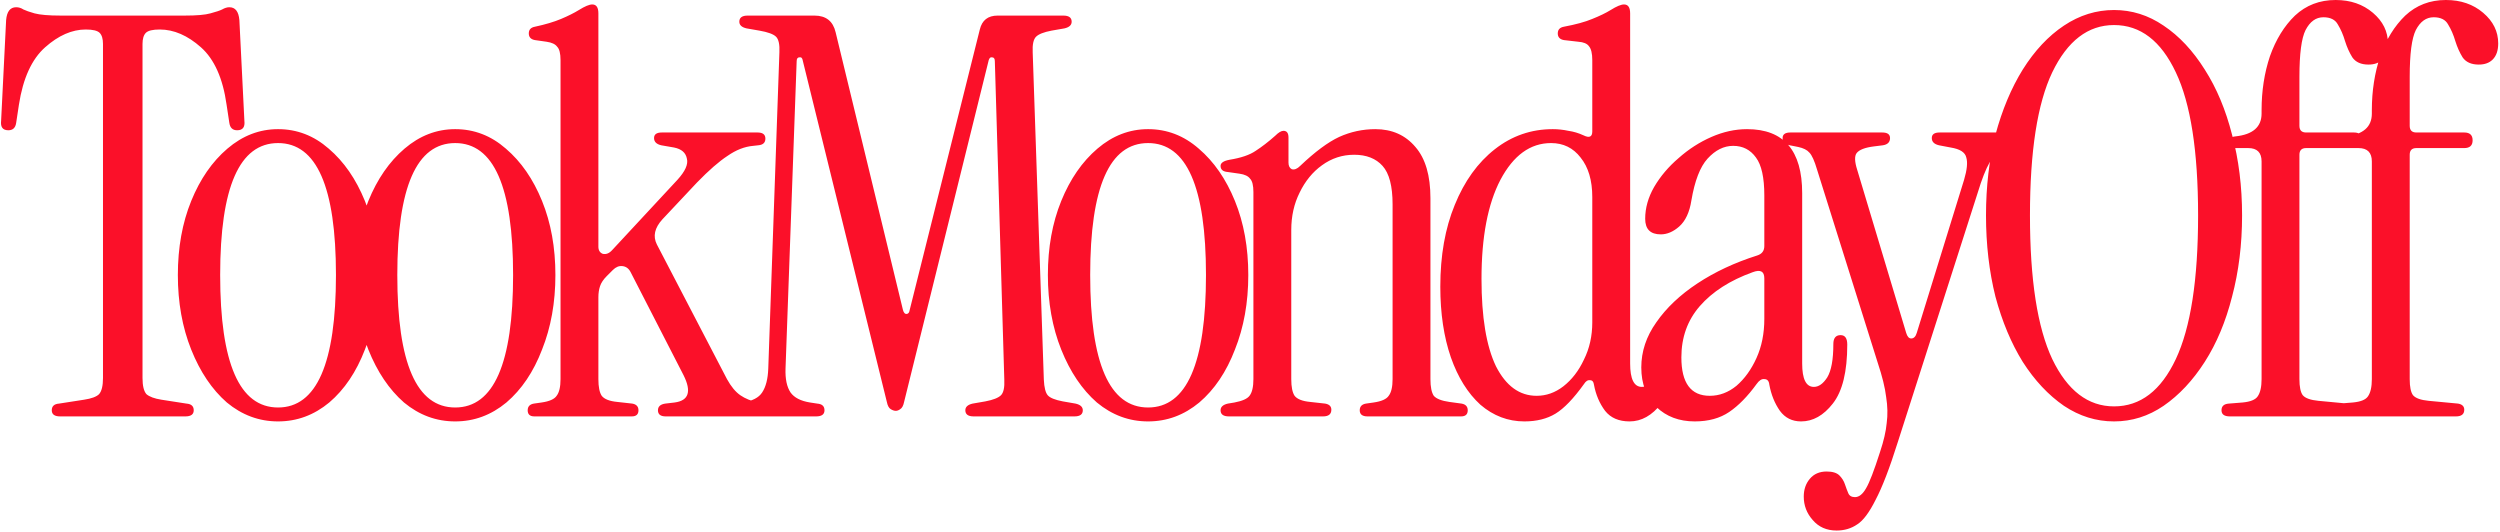 <svg xmlns="http://www.w3.org/2000/svg" fill="none" viewBox="0 0 1259 268" height="268" width="1259">
<path fill="#FB1029" d="M30.278 209.701C27.474 209.701 26.073 208.673 26.073 206.618C26.073 204.562 27.288 203.44 29.717 203.253L42.333 201.291C46.071 200.73 48.594 199.796 49.902 198.487C51.211 196.992 51.865 194.282 51.865 190.357V22.148C51.865 19.531 51.304 17.662 50.183 16.541C49.061 15.419 46.725 14.858 43.174 14.858C36.259 14.858 29.437 17.849 22.709 23.83C15.98 29.811 11.588 39.436 9.532 52.706L8.13 61.957C7.756 64.387 6.448 65.602 4.205 65.602C1.402 65.602 0.187 64.013 0.561 60.836L3.084 10.093C3.458 5.794 5.14 3.645 8.13 3.645C9.439 3.645 10.653 4.018 11.775 4.766C12.896 5.327 14.765 5.981 17.382 6.728C20.185 7.476 24.578 7.85 30.558 7.85H93.076C99.057 7.85 103.356 7.476 105.972 6.728C108.776 5.981 110.738 5.327 111.86 4.766C113.168 4.018 114.383 3.645 115.504 3.645C118.495 3.645 120.177 5.794 120.55 10.093L123.074 60.836C123.447 64.013 122.233 65.602 119.429 65.602C117.186 65.602 115.878 64.387 115.504 61.957L114.102 52.706C112.233 39.436 107.935 29.811 101.206 23.83C94.478 17.849 87.563 14.858 80.46 14.858C76.909 14.858 74.573 15.419 73.452 16.541C72.33 17.662 71.77 19.531 71.77 22.148V190.357C71.77 194.282 72.424 196.992 73.732 198.487C75.227 199.796 77.75 200.73 81.302 201.291L93.917 203.253C96.347 203.44 97.562 204.562 97.562 206.618C97.562 208.673 96.16 209.701 93.356 209.701H30.278ZM140.03 212.225C130.498 212.225 121.901 209.047 114.238 202.693C106.762 196.151 100.781 187.273 96.296 176.059C91.81 164.846 89.567 152.323 89.567 138.493C89.567 124.662 91.81 112.233 96.296 101.206C100.781 90.179 106.856 81.395 114.519 74.853C122.181 68.312 130.685 65.041 140.03 65.041C149.562 65.041 158.066 68.312 165.542 74.853C173.205 81.395 179.279 90.179 183.765 101.206C188.25 112.233 190.493 124.662 190.493 138.493C190.493 152.323 188.25 164.846 183.765 176.059C179.466 187.273 173.485 196.151 165.822 202.693C158.16 209.047 149.562 212.225 140.03 212.225ZM140.03 205.216C159.468 205.216 169.187 182.975 169.187 138.493C169.187 94.197 159.468 72.05 140.03 72.05C120.593 72.05 110.874 94.197 110.874 138.493C110.874 182.975 120.593 205.216 140.03 205.216ZM229.238 212.225C219.707 212.225 211.109 209.047 203.446 202.693C195.97 196.151 189.989 187.273 185.504 176.059C181.018 164.846 178.775 152.323 178.775 138.493C178.775 124.662 181.018 112.233 185.504 101.206C189.989 90.179 196.064 81.395 203.727 74.853C211.389 68.312 219.893 65.041 229.238 65.041C238.77 65.041 247.274 68.312 254.75 74.853C262.413 81.395 268.487 90.179 272.973 101.206C277.459 112.233 279.701 124.662 279.701 138.493C279.701 152.323 277.459 164.846 272.973 176.059C268.674 187.273 262.693 196.151 255.031 202.693C247.368 209.047 238.77 212.225 229.238 212.225ZM229.238 205.216C248.676 205.216 258.395 182.975 258.395 138.493C258.395 94.197 248.676 72.05 229.238 72.05C209.801 72.05 200.082 94.197 200.082 138.493C200.082 182.975 209.801 205.216 229.238 205.216ZM269.105 209.701C266.862 209.701 265.741 208.673 265.741 206.618C265.741 204.749 266.769 203.627 268.825 203.253L272.75 202.693C276.674 202.132 279.198 201.011 280.319 199.328C281.627 197.646 282.281 194.843 282.281 190.918V30.278C282.281 26.914 281.721 24.671 280.599 23.549C279.665 22.241 277.889 21.4 275.273 21.026L269.385 20.185C267.329 19.811 266.301 18.69 266.301 16.821C266.301 14.952 267.329 13.831 269.385 13.457C274.618 12.335 279.011 11.027 282.562 9.532C286.113 8.037 289.103 6.542 291.533 5.046C294.523 3.177 296.766 2.243 298.261 2.243C300.317 2.243 301.345 3.738 301.345 6.728V124.195C301.345 126.064 302.093 127.279 303.588 127.839C305.27 128.213 306.859 127.559 308.354 125.877L341.155 90.553C345.08 86.254 346.668 82.703 345.921 79.9C345.36 76.909 343.211 75.04 339.473 74.293L333.025 73.171C330.595 72.611 329.38 71.396 329.38 69.527C329.38 67.658 330.688 66.723 333.305 66.723H381.525C384.142 66.723 385.45 67.751 385.45 69.807C385.45 71.863 384.235 72.984 381.805 73.171L379.282 73.452C374.984 73.825 370.685 75.507 366.386 78.498C362.088 81.301 356.948 85.787 350.967 91.955L333.585 110.458C329.66 114.756 328.726 118.962 330.782 123.073L366.106 190.918C368.162 194.656 370.405 197.366 372.834 199.048C375.264 200.73 378.254 201.945 381.805 202.693L384.609 203.253C386.852 203.814 387.973 204.935 387.973 206.618C387.973 208.673 386.665 209.701 384.048 209.701H335.267C332.651 209.701 331.343 208.673 331.343 206.618C331.343 204.749 332.557 203.627 334.987 203.253L339.753 202.693C346.855 201.758 348.35 197.179 344.239 188.956L317.605 137.091C316.671 135.222 315.269 134.194 313.4 134.007C311.718 133.82 310.129 134.474 308.634 135.97L305.55 139.053C303.868 140.735 302.747 142.418 302.186 144.1C301.625 145.782 301.345 147.651 301.345 149.707V190.918C301.345 194.843 301.906 197.646 303.027 199.328C304.336 201.011 306.952 202.039 310.877 202.412L318.446 203.253C320.502 203.627 321.53 204.749 321.53 206.618C321.53 208.673 320.409 209.701 318.166 209.701H269.105ZM451.1 206.898C450.352 206.898 449.511 206.618 448.577 206.057C447.642 205.496 446.988 204.281 446.614 202.412L404.282 30.558C404.095 29.25 403.534 28.689 402.599 28.876C401.665 28.876 401.198 29.53 401.198 30.838L395.591 185.591C395.404 190.825 396.245 194.843 398.114 197.646C399.983 200.263 403.254 201.945 407.926 202.693L411.571 203.253C414 203.44 415.215 204.562 415.215 206.618C415.215 208.673 413.813 209.701 411.01 209.701H370.92C368.116 209.701 366.715 208.673 366.715 206.618C366.715 204.562 367.93 203.44 370.359 203.253L374.004 202.693C378.863 201.945 382.134 200.263 383.816 197.646C385.685 194.843 386.713 190.825 386.9 185.591L392.507 26.353C392.694 22.428 392.133 19.811 390.825 18.503C389.517 17.195 386.713 16.167 382.414 15.419L375.966 14.298C373.537 13.737 372.322 12.616 372.322 10.934C372.322 8.878 373.723 7.85 376.527 7.85H410.169C415.963 7.85 419.514 10.653 420.822 16.26L454.744 156.155C455.118 157.463 455.679 158.117 456.427 158.117C457.361 158.117 457.922 157.463 458.109 156.155L493.433 14.858C494.554 10.186 497.545 7.85 502.404 7.85H535.485C538.289 7.85 539.69 8.878 539.69 10.934C539.69 12.616 538.476 13.737 536.046 14.298L529.598 15.419C525.673 16.167 523.056 17.195 521.748 18.503C520.44 19.811 519.879 22.428 520.066 26.353L525.673 191.198C525.86 195.123 526.514 197.74 527.635 199.048C528.757 200.356 531.28 201.384 535.205 202.132L541.653 203.253C544.083 203.814 545.297 204.935 545.297 206.618C545.297 208.673 543.896 209.701 541.092 209.701H490.349C487.545 209.701 486.144 208.673 486.144 206.618C486.144 204.935 487.358 203.814 489.788 203.253L496.236 202.132C500.161 201.384 502.778 200.356 504.086 199.048C505.394 197.74 505.955 195.123 505.768 191.198L501.002 30.838C501.002 29.53 500.535 28.876 499.6 28.876C498.853 28.689 498.292 29.156 497.918 30.278L455.305 202.412C454.931 204.281 454.277 205.496 453.343 206.057C452.595 206.618 451.848 206.898 451.1 206.898ZM578.175 212.225C568.643 212.225 560.046 209.047 552.383 202.693C544.907 196.151 538.926 187.273 534.44 176.059C529.955 164.846 527.712 152.323 527.712 138.493C527.712 124.662 529.955 112.233 534.44 101.206C538.926 90.179 545 81.395 552.663 74.853C560.326 68.312 568.83 65.041 578.175 65.041C587.707 65.041 596.211 68.312 603.687 74.853C611.35 81.395 617.424 90.179 621.909 101.206C626.395 112.233 628.638 124.662 628.638 138.493C628.638 152.323 626.395 164.846 621.909 176.059C617.611 187.273 611.63 196.151 603.967 202.693C596.304 209.047 587.707 212.225 578.175 212.225ZM578.175 205.216C597.612 205.216 607.331 182.975 607.331 138.493C607.331 94.197 597.612 72.05 578.175 72.05C558.737 72.05 549.019 94.197 549.019 138.493C549.019 182.975 558.737 205.216 578.175 205.216ZM618.883 209.701C616.079 209.701 614.677 208.673 614.677 206.618C614.677 204.935 615.892 203.814 618.322 203.253L621.686 202.693C625.611 201.945 628.134 200.824 629.255 199.328C630.564 197.646 631.218 194.843 631.218 190.918V96.721C631.218 93.356 630.657 91.114 629.536 89.992C628.601 88.684 626.826 87.843 624.209 87.469L618.322 86.628C615.892 86.441 614.677 85.413 614.677 83.544C614.677 82.049 616.172 81.021 619.163 80.46C624.957 79.526 629.349 78.031 632.339 75.975C635.517 73.919 638.787 71.396 642.152 68.405C643.834 66.723 645.235 65.882 646.357 65.882C648.039 65.882 648.88 67.004 648.88 69.246V81.862C648.88 83.544 649.441 84.665 650.562 85.226C651.87 85.6 653.272 85.039 654.767 83.544C662.243 76.442 668.785 71.583 674.392 68.966C680.186 66.349 686.26 65.041 692.614 65.041C701.025 65.041 707.753 68.031 712.8 74.012C717.846 79.806 720.369 88.403 720.369 99.804V190.918C720.369 194.843 720.93 197.646 722.051 199.328C723.359 200.824 725.976 201.852 729.901 202.412L736.069 203.253C738.125 203.627 739.152 204.749 739.152 206.618C739.152 208.673 738.031 209.701 735.788 209.701H688.69C686.073 209.701 684.765 208.673 684.765 206.618C684.765 204.749 685.793 203.627 687.849 203.253L691.773 202.693C695.698 202.132 698.221 201.011 699.343 199.328C700.651 197.646 701.305 194.843 701.305 190.918V102.888C701.305 93.73 699.623 87.282 696.259 83.544C692.895 79.806 688.129 77.937 681.961 77.937C675.98 77.937 670.56 79.713 665.701 83.264C661.028 86.628 657.29 91.207 654.487 97.001C651.683 102.608 650.282 108.869 650.282 115.784V190.918C650.282 194.843 650.842 197.646 651.964 199.328C653.272 201.011 655.889 202.039 659.814 202.412L667.383 203.253C669.439 203.627 670.467 204.655 670.467 206.337C670.467 208.58 669.065 209.701 666.262 209.701H618.883ZM767.671 212.225C759.448 212.225 752.065 209.421 745.524 203.814C739.169 198.02 734.216 190.077 730.665 179.984C727.114 169.705 725.339 157.837 725.339 144.38C725.339 128.68 727.768 114.943 732.628 103.169C737.487 91.207 744.216 81.862 752.813 75.134C761.41 68.405 771.129 65.041 781.969 65.041C784.586 65.041 787.202 65.321 789.819 65.882C792.436 66.256 794.959 67.004 797.388 68.125C800.379 69.62 801.874 68.966 801.874 66.162V30.278C801.874 26.914 801.313 24.577 800.192 23.269C799.257 21.961 797.482 21.213 794.865 21.026L787.576 20.185C785.52 19.811 784.492 18.69 784.492 16.821C784.492 14.952 785.52 13.831 787.576 13.457C793.557 12.335 798.323 11.027 801.874 9.532C805.612 8.037 808.696 6.542 811.126 5.046C814.116 3.177 816.359 2.243 817.854 2.243C819.91 2.243 820.938 3.738 820.938 6.728V183.068C820.938 190.918 822.9 194.843 826.825 194.843C829.255 194.843 831.498 193.254 833.554 190.077C835.609 186.713 836.637 181.106 836.637 173.256C836.637 170.266 837.852 168.77 840.282 168.77C842.525 168.77 843.646 170.359 843.646 173.536C843.646 187.18 841.31 197.086 836.637 203.253C831.965 209.234 826.638 212.225 820.657 212.225C815.237 212.225 811.126 210.449 808.322 206.898C805.519 203.16 803.65 198.768 802.715 193.721C802.528 192.226 801.874 191.479 800.753 191.479C799.631 191.292 798.603 191.946 797.669 193.441C792.436 200.73 787.67 205.683 783.371 208.3C779.072 210.916 773.839 212.225 767.671 212.225ZM773.839 199.328C778.698 199.328 783.184 197.74 787.296 194.563C791.595 191.198 795.052 186.713 797.669 181.106C800.472 175.499 801.874 169.238 801.874 162.322V99.244C801.874 90.833 799.912 84.198 795.987 79.339C792.249 74.48 787.296 72.05 781.128 72.05C770.662 72.05 762.158 78.218 755.616 90.553C749.262 102.701 746.085 119.335 746.085 140.455C746.085 159.706 748.514 174.377 753.374 184.47C758.42 194.376 765.242 199.328 773.839 199.328ZM853.467 212.225C845.617 212.225 839.169 209.795 834.123 204.935C829.077 199.889 826.554 193.254 826.554 185.031C826.554 176.994 829.077 169.425 834.123 162.322C839.169 155.033 846.085 148.492 854.869 142.698C863.653 136.904 873.652 132.232 884.866 128.68C887.296 127.933 888.511 126.344 888.511 123.914V98.403C888.511 89.431 887.109 83.077 884.306 79.339C881.502 75.414 877.671 73.452 872.811 73.452C868.139 73.452 863.84 75.601 859.915 79.9C856.177 84.011 853.467 91.02 851.785 100.926C850.851 106.907 848.795 111.299 845.617 114.102C842.627 116.719 839.543 118.027 836.366 118.027C831.133 118.027 828.516 115.411 828.516 110.177C828.516 104.757 830.011 99.431 833.002 94.197C836.179 88.777 840.291 83.918 845.337 79.619C850.383 75.134 855.897 71.583 861.878 68.966C867.858 66.349 873.839 65.041 879.82 65.041C898.323 65.041 907.575 75.788 907.575 97.281V183.068C907.575 190.918 909.537 194.843 913.462 194.843C915.892 194.843 918.134 193.254 920.19 190.077C922.246 186.713 923.274 181.106 923.274 173.256C923.274 170.266 924.489 168.77 926.919 168.77C929.161 168.77 930.283 170.359 930.283 173.536C930.283 187.18 927.853 197.086 922.994 203.253C918.321 209.234 912.995 212.225 907.014 212.225C902.528 212.225 898.977 210.449 896.361 206.898C893.744 203.16 891.968 198.768 891.034 193.721C890.847 191.852 890.006 190.918 888.511 190.918C887.203 190.731 885.894 191.572 884.586 193.441C880.1 199.609 875.521 204.281 870.849 207.459C866.176 210.636 860.382 212.225 853.467 212.225ZM861.037 199.328C865.896 199.328 870.382 197.646 874.493 194.282C878.605 190.731 881.969 186.059 884.586 180.265C887.203 174.471 888.511 167.929 888.511 160.64V140.175C888.511 136.624 886.548 135.596 882.623 137.091C871.223 141.203 862.345 146.903 855.99 154.192C849.823 161.294 846.739 169.892 846.739 179.984C846.739 192.88 851.505 199.328 861.037 199.328ZM924.91 267.173C919.864 267.173 915.846 265.398 912.855 261.846C909.865 258.482 908.37 254.557 908.37 250.072C908.37 246.521 909.398 243.53 911.453 241.101C913.509 238.671 916.313 237.456 919.864 237.456C922.854 237.456 925.004 238.11 926.312 239.418C927.62 240.727 928.555 242.222 929.115 243.904C929.676 245.586 930.237 247.081 930.798 248.39C931.358 249.698 932.48 250.352 934.162 250.352C936.218 250.352 938.087 248.857 939.769 245.866C941.451 243.063 943.787 236.989 946.778 227.644C948.646 222.037 949.768 217.177 950.142 213.066C950.702 208.954 950.609 204.562 949.861 199.889C949.301 195.217 947.899 189.516 945.656 182.788L915.098 85.507C913.79 81.021 912.481 78.124 911.173 76.816C910.052 75.507 908.183 74.573 905.566 74.012L901.361 73.171C898.931 72.611 897.716 71.396 897.716 69.527C897.716 67.658 899.025 66.723 901.641 66.723H947.899C950.515 66.723 951.824 67.658 951.824 69.527C951.824 71.583 950.609 72.797 948.179 73.171L943.694 73.732C939.208 74.293 936.311 75.414 935.003 77.096C933.881 78.591 933.975 81.395 935.283 85.507L959.954 167.649C960.515 169.518 961.356 170.452 962.477 170.452C963.785 170.452 964.72 169.518 965.281 167.649L989.11 90.553C990.605 85.507 990.979 81.769 990.232 79.339C989.671 76.722 987.054 75.04 982.382 74.293L976.495 73.171C974.065 72.611 972.85 71.396 972.85 69.527C972.85 67.658 974.158 66.723 976.775 66.723H1012.38C1015 66.723 1016.3 67.751 1016.3 69.807C1016.3 71.676 1015.18 72.984 1012.94 73.732L1010.42 74.573C1007.61 75.507 1005.28 77.19 1003.41 79.619C1001.54 82.049 999.577 86.254 997.521 92.235L955.749 222.597C951.637 235.68 947.899 245.399 944.535 251.754C941.357 258.108 938.274 262.22 935.283 264.089C932.293 266.145 928.835 267.173 924.91 267.173ZM1064.63 212.225C1055.66 212.225 1047.25 209.608 1039.4 204.375C1031.55 198.955 1024.63 191.572 1018.65 182.227C1012.86 172.882 1008.28 161.949 1004.91 149.426C1001.74 136.717 1000.15 123.073 1000.15 108.495C1000.15 93.917 1001.74 80.367 1004.91 67.845C1008.28 55.322 1012.86 44.389 1018.65 35.044C1024.63 25.512 1031.55 18.129 1039.4 12.896C1047.25 7.663 1055.66 5.046 1064.63 5.046C1073.6 5.046 1081.92 7.663 1089.58 12.896C1097.43 18.129 1104.34 25.512 1110.32 35.044C1116.3 44.389 1120.88 55.322 1124.06 67.845C1127.43 80.367 1129.11 93.917 1129.11 108.495C1129.11 123.073 1127.43 136.717 1124.06 149.426C1120.88 161.949 1116.3 172.882 1110.32 182.227C1104.34 191.572 1097.43 198.955 1089.58 204.375C1081.92 209.608 1073.6 212.225 1064.63 212.225ZM1064.63 204.655C1077.9 204.655 1088.27 196.712 1095.75 180.825C1103.22 164.939 1106.96 140.829 1106.96 108.495C1106.96 76.162 1103.22 52.145 1095.75 36.445C1088.27 20.559 1077.9 12.616 1064.63 12.616C1051.54 12.616 1041.17 20.559 1033.51 36.445C1026.03 52.145 1022.29 76.162 1022.29 108.495C1022.29 140.829 1026.03 164.939 1033.51 180.825C1041.17 196.712 1051.54 204.655 1064.63 204.655ZM1138.93 190.918V81.301C1138.93 76.816 1136.69 74.573 1132.2 74.573H1125.75C1123.51 74.573 1122.39 73.638 1122.39 71.769C1122.39 69.9 1123.51 68.873 1125.75 68.686C1134.54 67.751 1138.93 63.92 1138.93 57.191V55.509C1138.93 45.79 1140.33 36.726 1143.14 28.315C1146.13 19.905 1150.33 13.083 1155.75 7.85C1161.36 2.617 1168.18 1.51201e-05 1176.22 1.51201e-05C1183.69 1.51201e-05 1189.95 2.149 1195 6.448C1200.05 10.747 1202.57 15.886 1202.57 21.867C1202.57 25.418 1201.64 28.128 1199.77 29.997C1198.08 31.68 1195.75 32.521 1192.76 32.521C1189.02 32.521 1186.31 31.306 1184.63 28.876C1183.13 26.446 1181.92 23.736 1180.98 20.746C1180.05 17.569 1178.83 14.765 1177.34 12.335C1176.03 9.906 1173.6 8.691 1170.05 8.691C1166.31 8.691 1163.32 10.84 1161.08 15.139C1159.02 19.251 1157.99 27.101 1157.99 38.688V63.359C1157.99 65.602 1159.12 66.723 1161.36 66.723H1185.47C1188.27 66.723 1189.67 68.031 1189.67 70.648C1189.67 73.265 1188.27 74.573 1185.47 74.573H1161.36C1159.12 74.573 1157.99 75.694 1157.99 77.937V190.918C1157.99 194.843 1158.56 197.553 1159.68 199.048C1160.98 200.543 1163.6 201.478 1167.53 201.852L1182.38 203.253C1184.44 203.627 1185.47 204.655 1185.47 206.337C1185.47 208.58 1184.07 209.701 1181.26 209.701H1122.95C1120.15 209.701 1118.75 208.673 1118.75 206.618C1118.75 204.562 1119.96 203.44 1122.39 203.253L1129.4 202.693C1133.32 202.319 1135.85 201.291 1136.97 199.609C1138.28 197.74 1138.93 194.843 1138.93 190.918ZM1194.46 190.918V81.301C1194.46 76.816 1192.22 74.573 1187.74 74.573H1181.29C1179.04 74.573 1177.92 73.638 1177.92 71.769C1177.92 69.9 1179.04 68.873 1181.29 68.686C1190.07 67.751 1194.46 63.92 1194.46 57.191V55.509C1194.46 45.79 1195.87 36.726 1198.67 28.315C1201.66 19.905 1205.86 13.083 1211.29 7.85C1216.89 2.617 1223.71 1.51201e-05 1231.75 1.51201e-05C1239.23 1.51201e-05 1245.49 2.149 1250.53 6.448C1255.58 10.747 1258.1 15.886 1258.1 21.867C1258.1 25.418 1257.17 28.128 1255.3 29.997C1253.62 31.68 1251.28 32.521 1248.29 32.521C1244.55 32.521 1241.84 31.306 1240.16 28.876C1238.67 26.446 1237.45 23.736 1236.52 20.746C1235.58 17.569 1234.37 14.765 1232.87 12.335C1231.56 9.906 1229.13 8.691 1225.58 8.691C1221.84 8.691 1218.85 10.84 1216.61 15.139C1214.56 19.251 1213.53 27.101 1213.53 38.688V63.359C1213.53 65.602 1214.65 66.723 1216.89 66.723H1241C1243.81 66.723 1245.21 68.031 1245.21 70.648C1245.21 73.265 1243.81 74.573 1241 74.573H1216.89C1214.65 74.573 1213.53 75.694 1213.53 77.937V190.918C1213.53 194.843 1214.09 197.553 1215.21 199.048C1216.52 200.543 1219.13 201.478 1223.06 201.852L1237.92 203.253C1239.97 203.627 1241 204.655 1241 206.337C1241 208.58 1239.6 209.701 1236.8 209.701H1178.48C1175.68 209.701 1174.28 208.673 1174.28 206.618C1174.28 204.562 1175.49 203.44 1177.92 203.253L1184.93 202.693C1188.86 202.319 1191.38 201.291 1192.5 199.609C1193.81 197.74 1194.46 194.843 1194.46 190.918Z"></path>
</svg>
